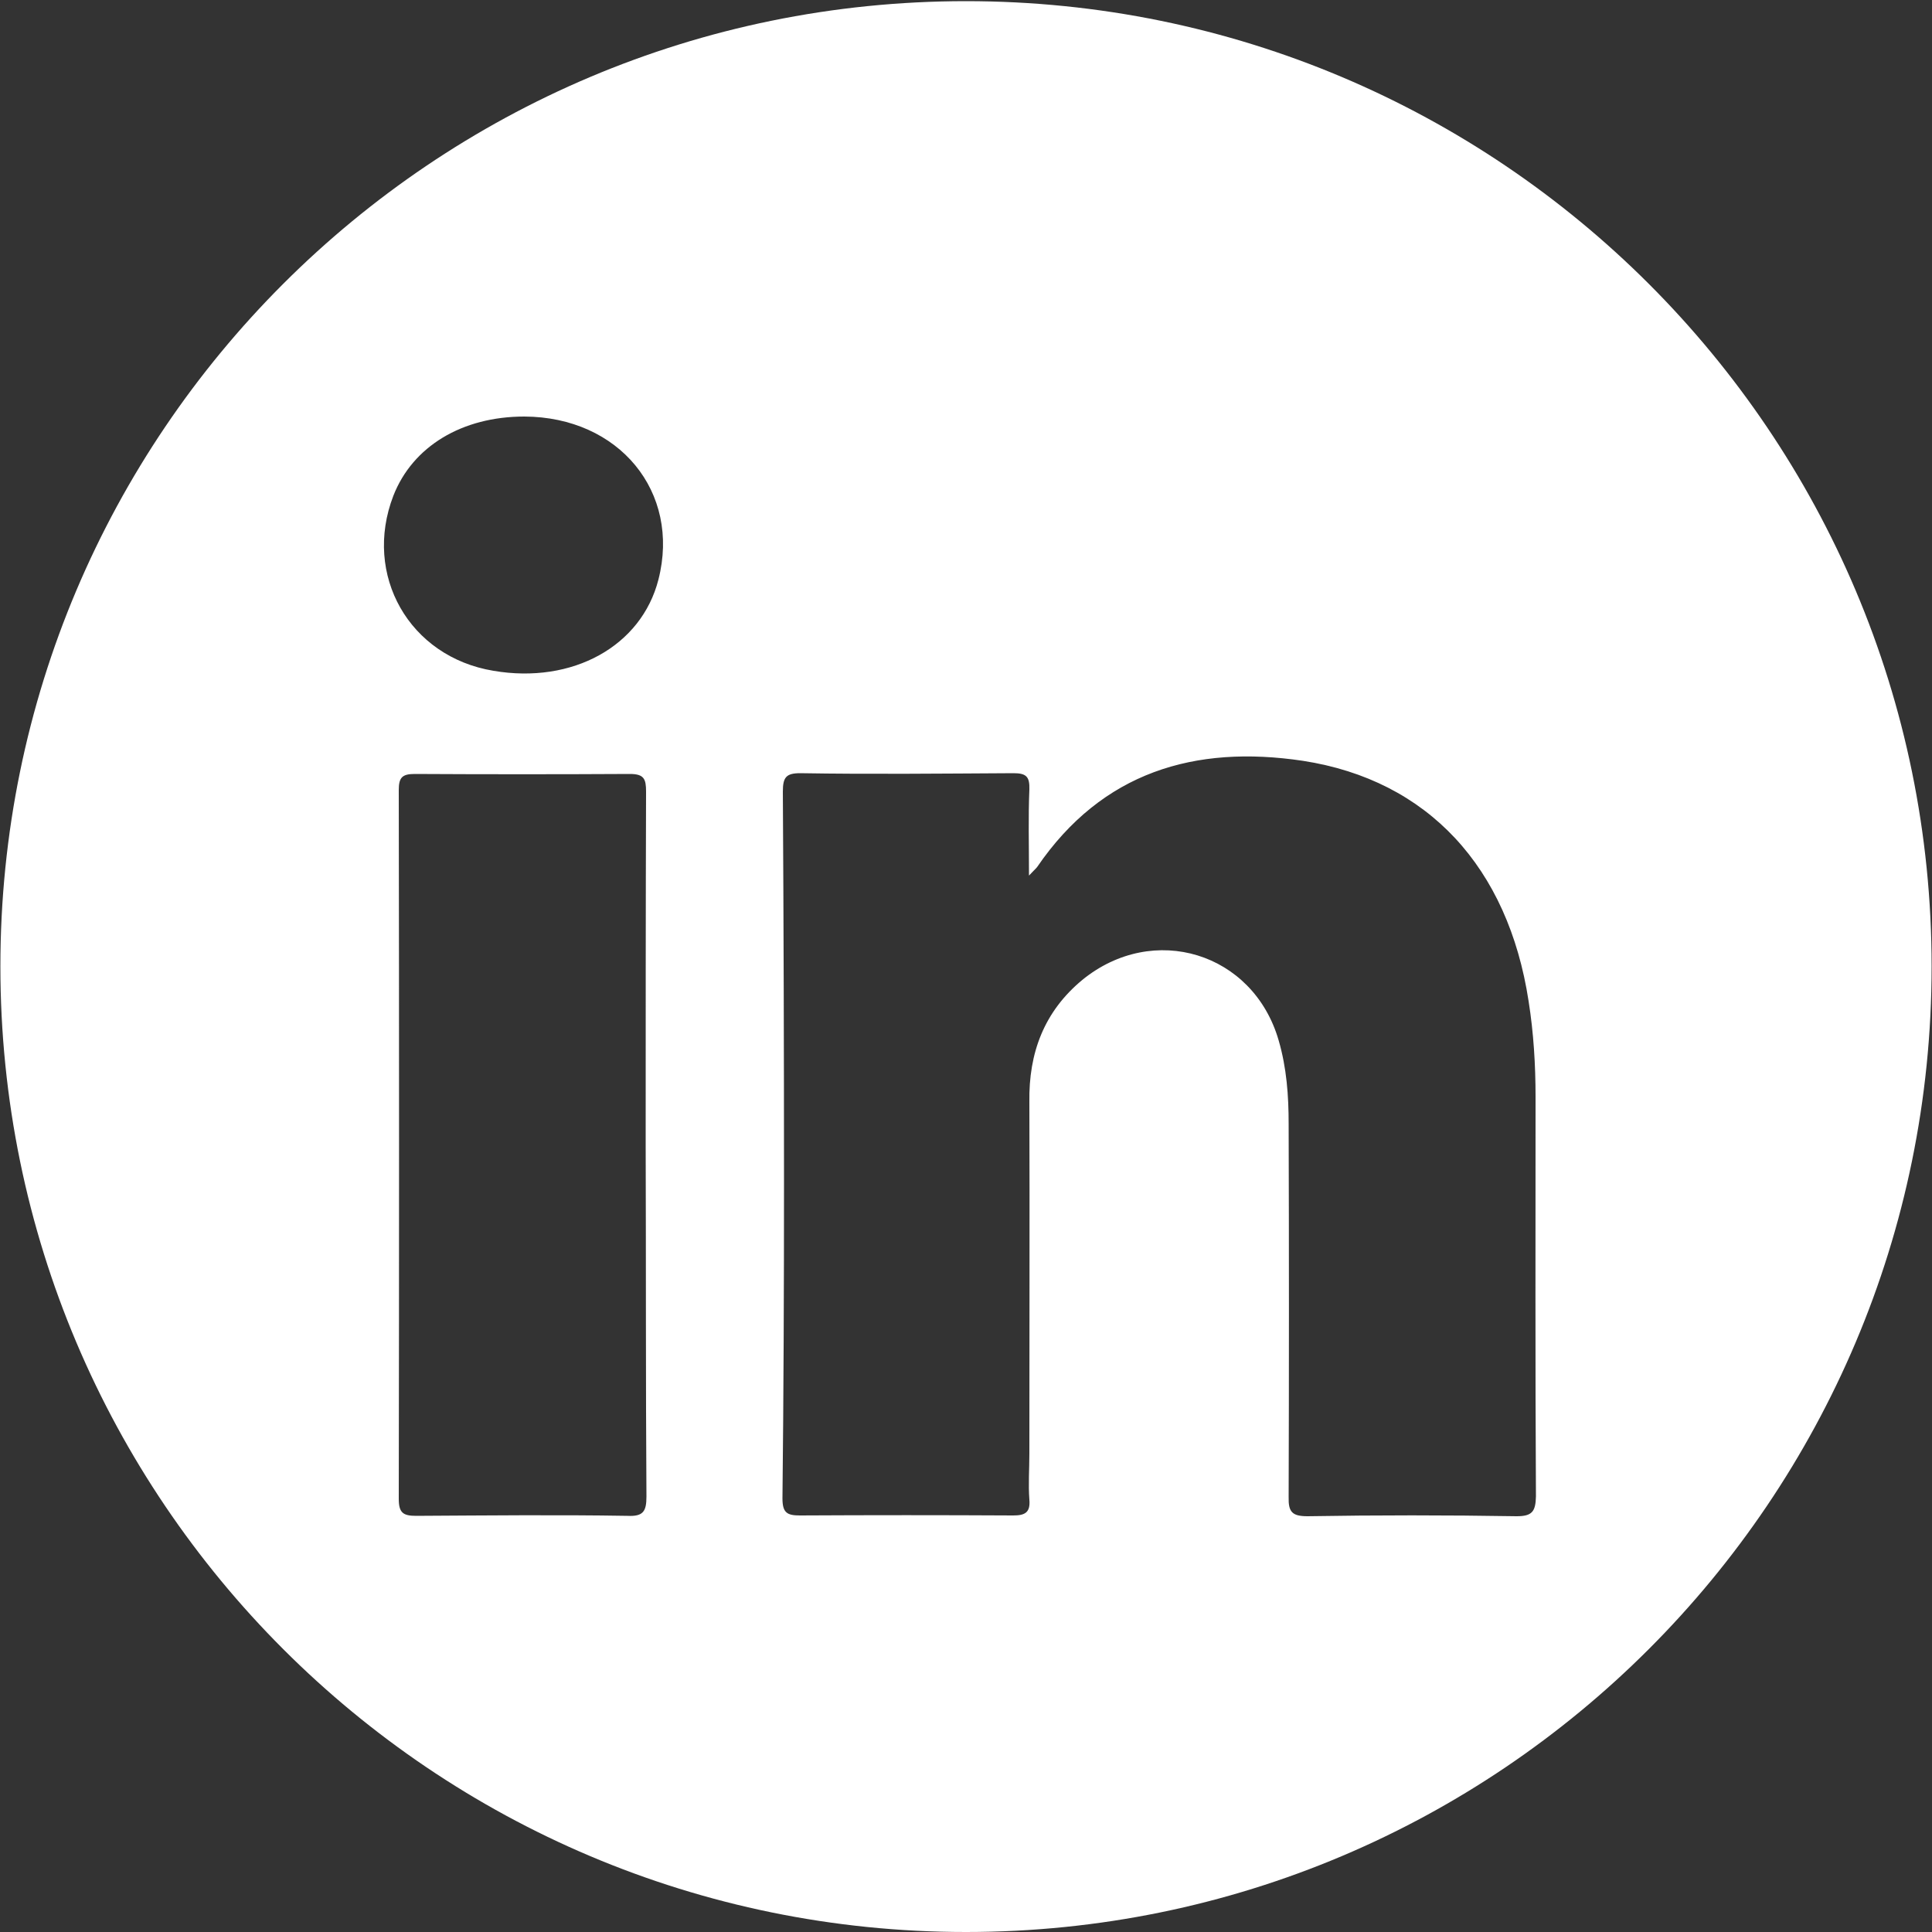<?xml version="1.0" encoding="utf-8"?>
<!-- Generator: Adobe Illustrator 28.2.0, SVG Export Plug-In . SVG Version: 6.00 Build 0)  -->
<svg version="1.1" id="Layer_1" xmlns="http://www.w3.org/2000/svg" xmlns:xlink="http://www.w3.org/1999/xlink" x="0px" y="0px"
	 viewBox="0 0 500 500" style="enable-background:new 0 0 500 500;" xml:space="preserve">
<rect x="0" y="0" width="500" height="500" fill="#333333" stroke="none"/>
<style type="text/css">
	.st0{fill:#FFFFFF;}
</style>
<path class="st0" d="M250,0.3C112,0.3,0.1,112.1,0.1,250.1S112,500,250,500s249.9-111.9,249.9-249.9S388,0.3,250,0.3z M167.3,387.3
	c0,3.8-0.8,5.2-4.9,5c-18.2-0.3-36.5-0.1-54.7,0c-3.4,0-4.5-0.8-4.5-4.4c0.1-61.1,0.1-122.3,0-183.4c0-3.2,0.8-4.2,4.1-4.2
	c18.6,0.1,37.1,0.1,55.7,0c3.7,0,4.2,1.3,4.2,4.6c-0.1,30.4-0.1,60.9-0.1,91.4C167.2,326.7,167.1,357,167.3,387.3z M170.4,150
	c-4.4,17.2-22.2,27.1-42.7,23.6c-21.8-3.6-33.8-24.8-25.9-45.3c5-12.8,17.8-20.5,33.9-20.5C160.2,107.9,176.2,127.3,170.4,150z
	 M392.5,392.4c-18.1-0.3-36.2-0.3-54.1,0c-4,0-5-1.1-4.9-5c0.1-32.2,0.1-64.3,0-96.5c0-7.3-0.5-14.5-2.6-21.7
	c-6.6-22.7-32.4-30.6-50.8-15.6c-9.9,8.2-13.9,18.9-13.7,31.6c0.1,30.4,0,60.8,0,91c0,4-0.3,7.9,0,11.9c0.3,3.4-1.2,4.1-4.2,4.1
	c-18.4-0.1-36.8-0.1-55.2,0c-3.3,0-4.5-0.7-4.5-4.4c0.3-27.3,0.4-54.7,0.4-82c0-33.7-0.1-67.4-0.3-100.9c0-3.7,0.8-4.8,4.5-4.8
	c18.4,0.3,36.8,0.1,55.2,0c3.3,0,4.2,0.9,4.1,4.2c-0.3,7.1-0.1,14.1-0.1,22.3c1.2-1.3,1.7-1.7,2.1-2.2
	c16.8-24.6,40.8-31.7,68.8-27.5c32.4,5,53.1,27.6,58.4,62.2c1.3,8.2,1.8,16.5,1.8,24.8c0,34.5-0.1,68.9,0.1,103.4
	C397.4,391.2,396.5,392.4,392.5,392.4z"/>
</svg>
